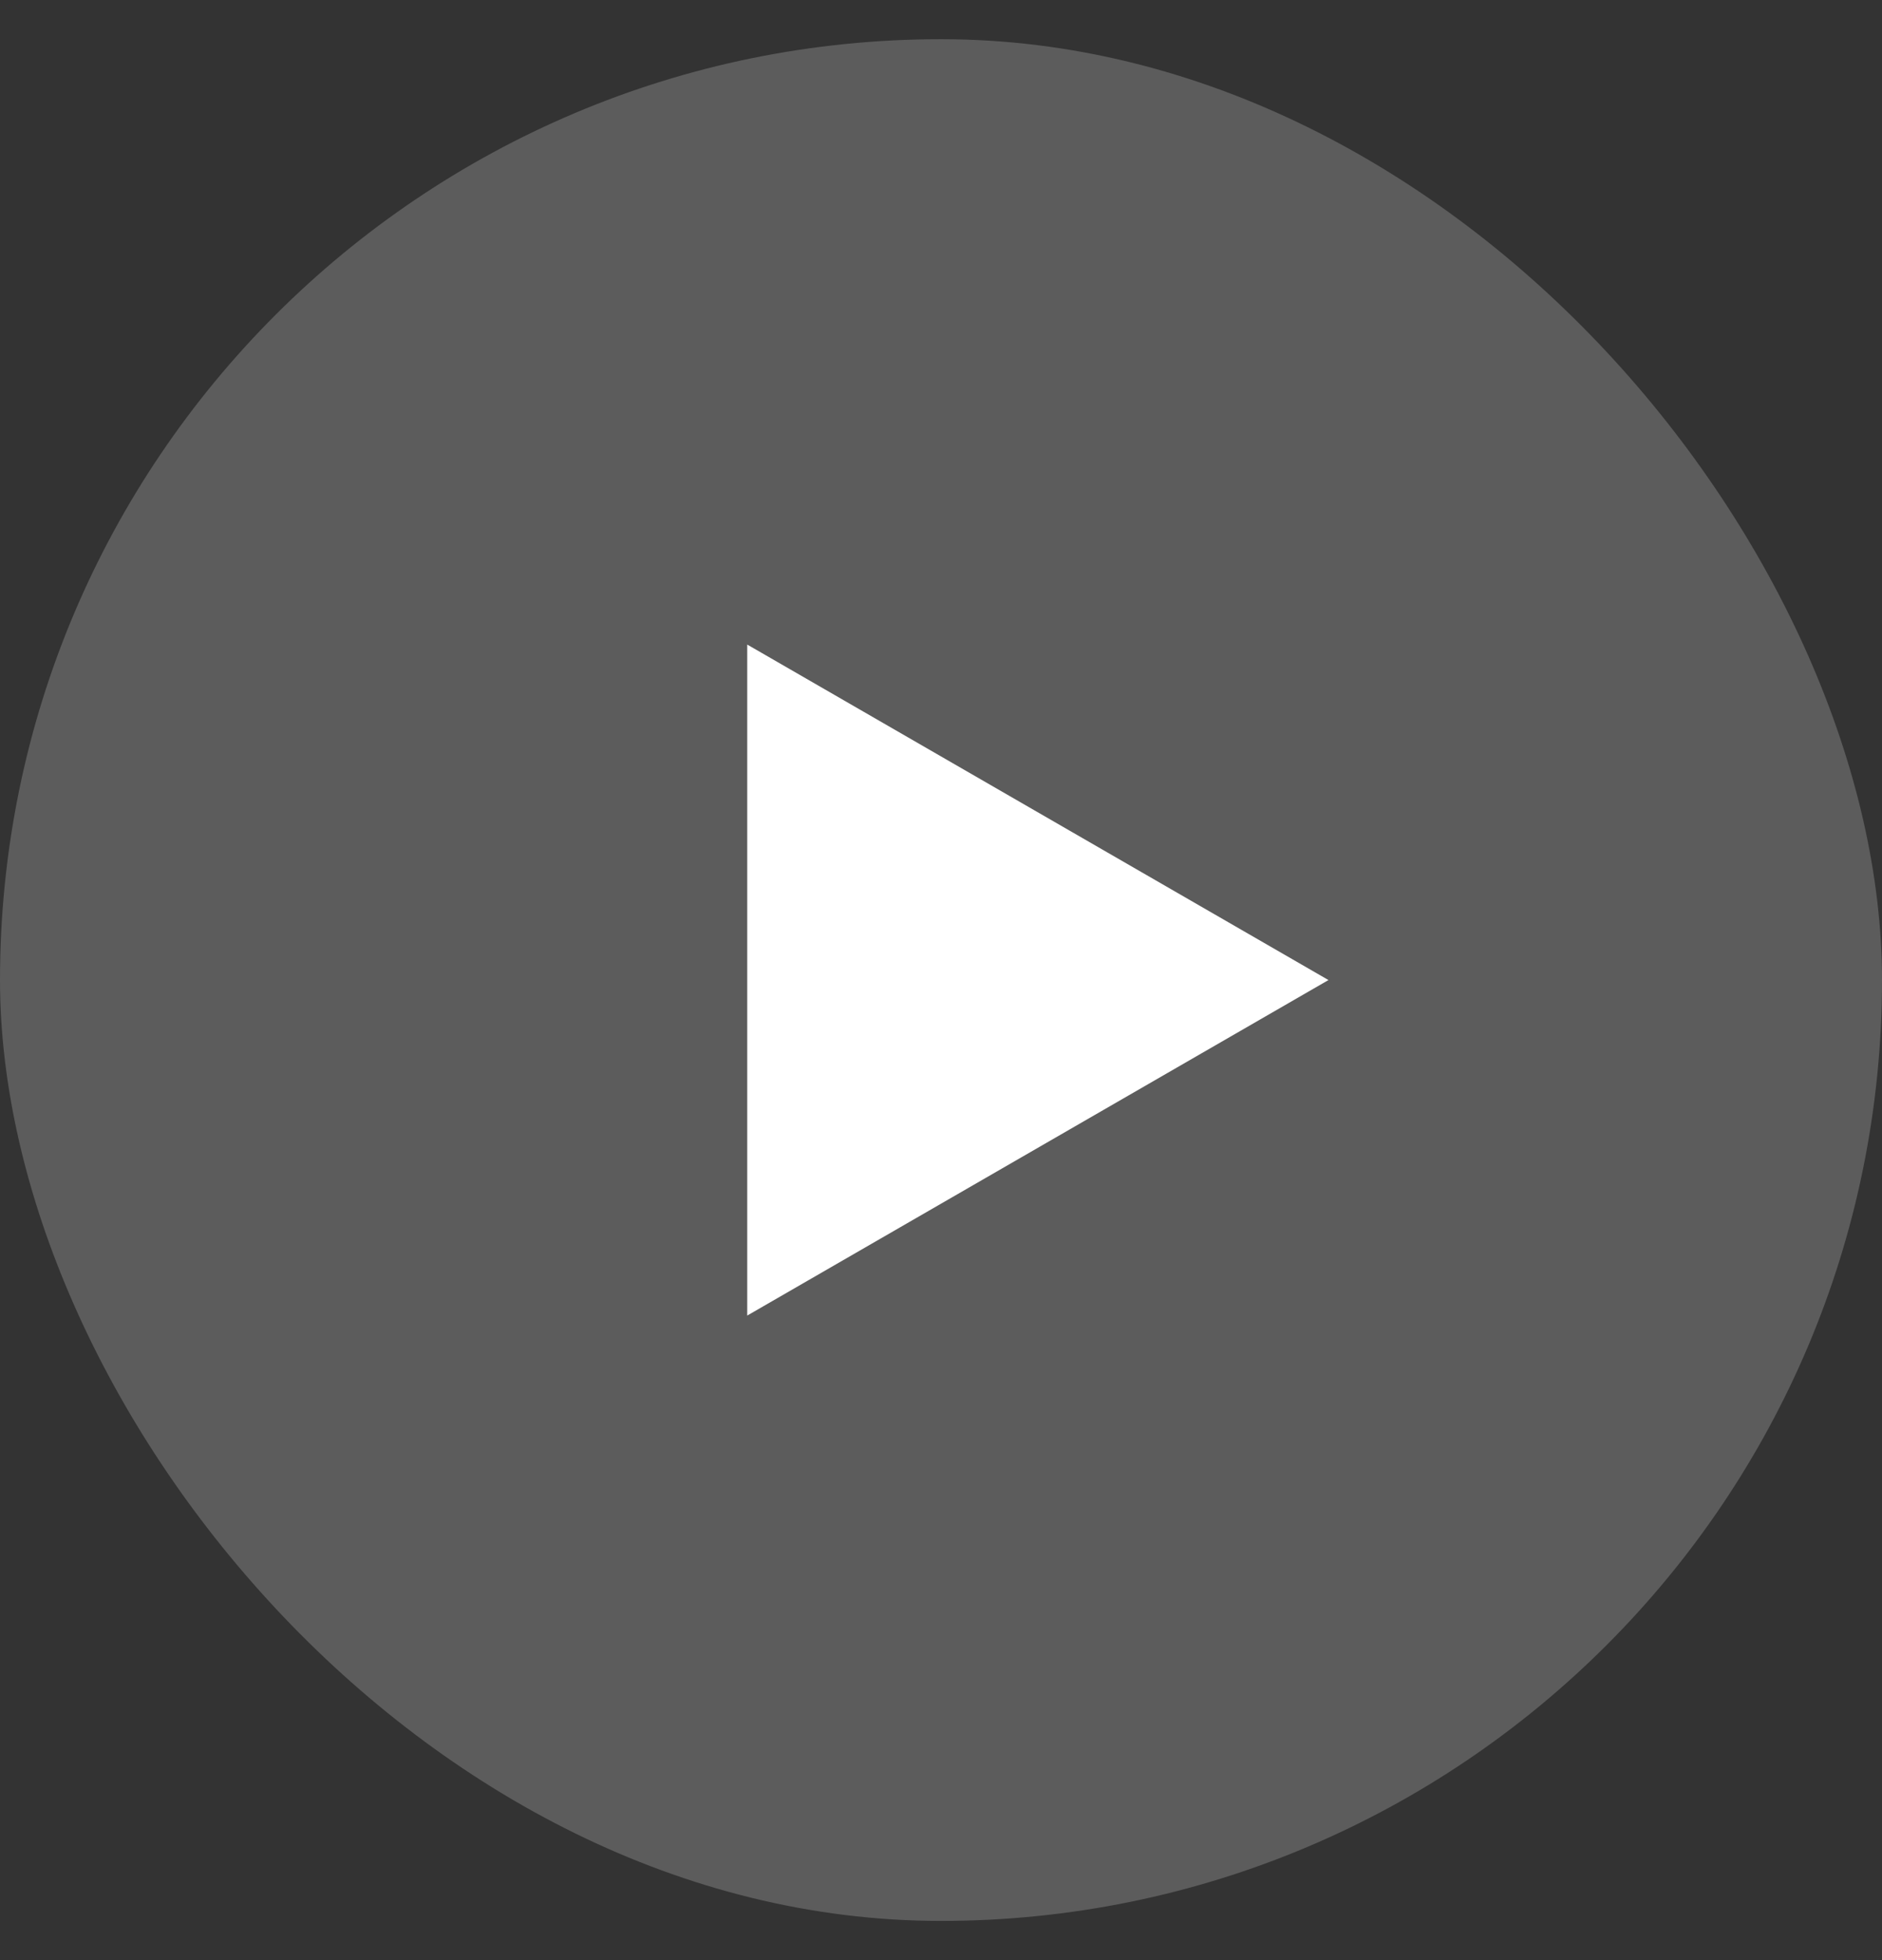 <svg width="24" height="25" viewBox="0 0 24 25" fill="none" xmlns="http://www.w3.org/2000/svg">
<rect x="0" y="0" width="24" height="25" fill="#333333" stroke="none"/>
<rect y="0.5" width="24" height="24" rx="12" fill="white" fill-opacity="0.2"/>
<path d="M16.941 12.5L9.529 16.779L9.529 8.221L16.941 12.5Z" fill="white"/>
</svg>
